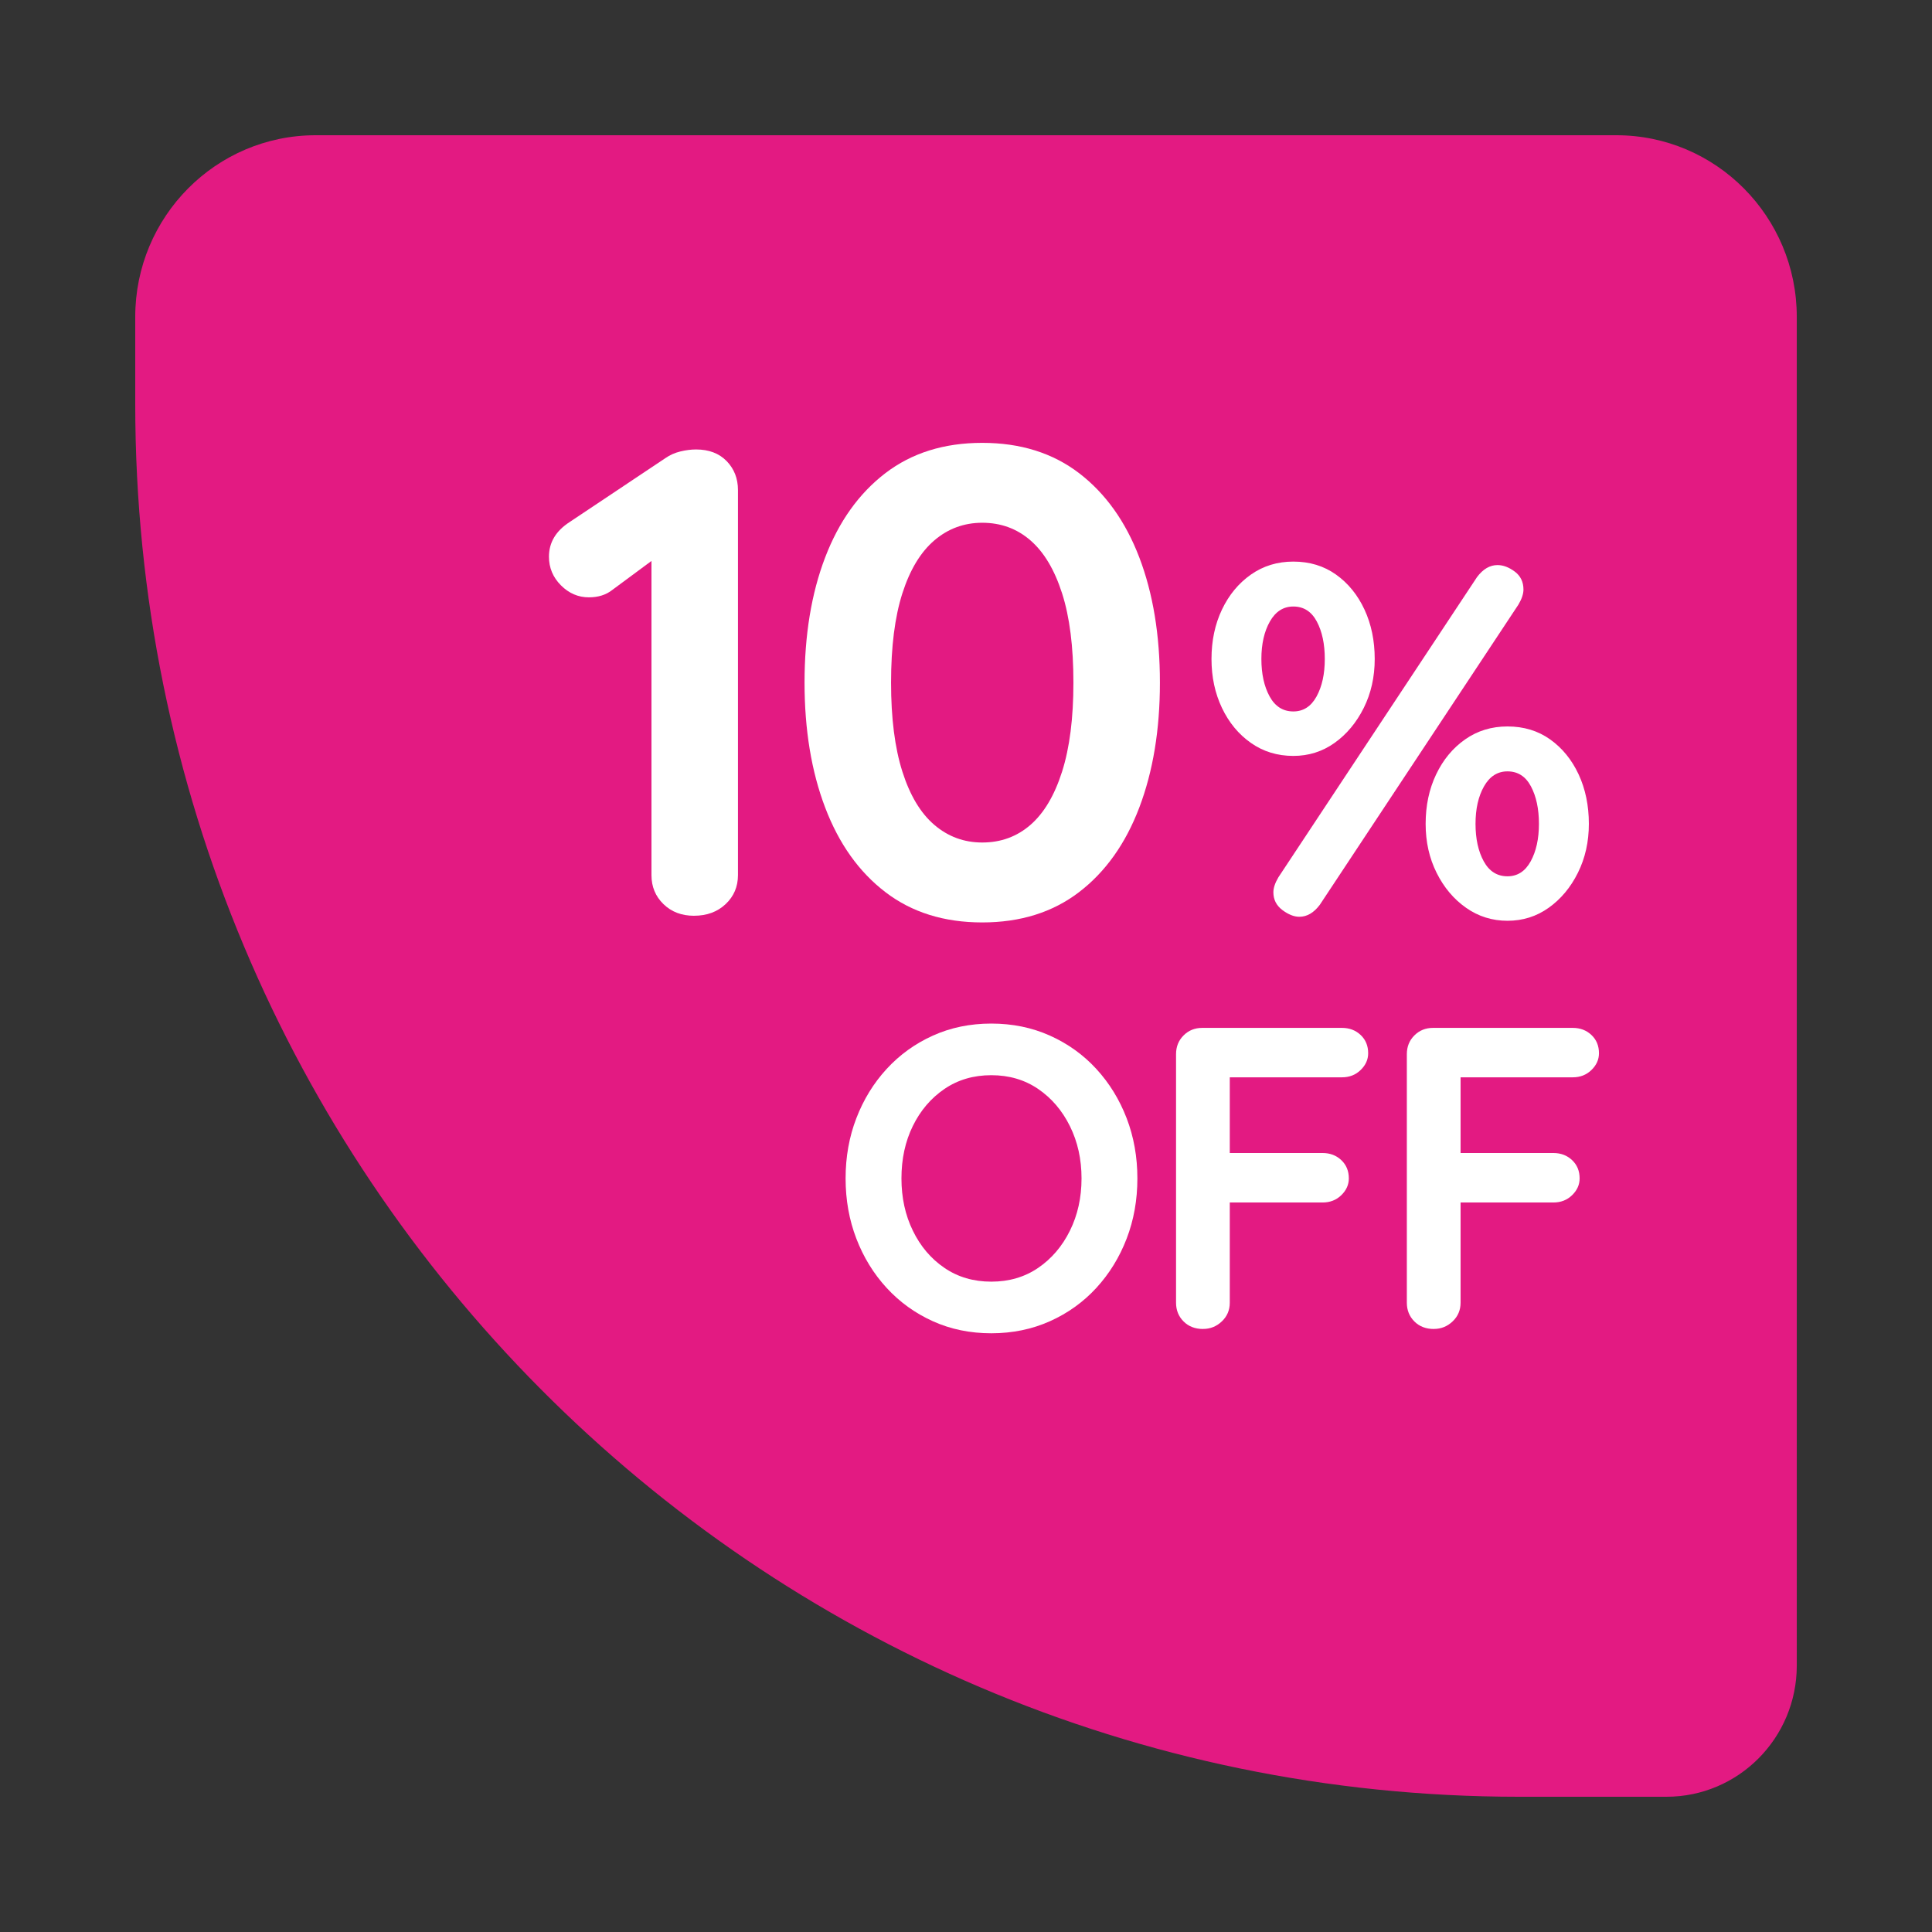 <?xml version="1.0" encoding="UTF-8"?>
<svg id="LABEL" xmlns="http://www.w3.org/2000/svg" width="100" height="100" viewBox="0 0 100 100">
  <rect x="0" y="0" width="100" height="100" fill="#333333" stroke="none"/>
  <defs>
    <style>
      .cls-1 {
        fill: #e31a82;
        fill-rule: evenodd;
      }

      .cls-2 {
        fill: #fff;
      }
    </style>
  </defs>
  <g id="Rectangle_2_copy_7" data-name="Rectangle 2 copy 7">
    <path class="cls-1" d="M83.659,7H16.341c-5.159,0-9.341,4.209-9.341,9.402v4.518c0,39.809,32.064,72.08,71.617,72.08h7.637c3.726,0,6.747-3.04,6.747-6.79V16.402c0-5.192-4.182-9.402-9.341-9.402Z"/>
  </g>
  <g>
    <path class="cls-2" d="M35.924,47.4c-.643,0-1.171-.201-1.584-.604-.414-.402-.62-.902-.62-1.5v-17.377l.482.759-2.515,1.861c-.322.253-.724.379-1.206.379-.551,0-1.033-.206-1.447-.621-.413-.414-.62-.908-.62-1.482,0-.735.356-1.333,1.068-1.793l4.96-3.31c.23-.161.488-.276.775-.345.287-.069.557-.103.81-.103.666,0,1.194.201,1.585.603.39.403.585.902.585,1.5v19.928c0,.598-.212,1.098-.637,1.5-.426.402-.971.604-1.637.604Z"/>
    <path class="cls-2" d="M50.84,47.745c-1.976,0-3.646-.522-5.012-1.569-1.367-1.045-2.406-2.505-3.118-4.378-.712-1.873-1.067-4.028-1.067-6.465,0-2.459.355-4.62,1.067-6.481s1.751-3.315,3.118-4.362c1.366-1.045,3.036-1.568,5.012-1.568s3.646.523,5.013,1.568c1.365,1.046,2.405,2.5,3.117,4.362.711,1.862,1.067,4.022,1.067,6.481,0,2.437-.356,4.592-1.067,6.465-.712,1.873-1.752,3.333-3.117,4.378-1.367,1.046-3.038,1.569-5.013,1.569ZM50.84,43.608c.965,0,1.797-.305,2.498-.914.7-.609,1.245-1.528,1.636-2.758.391-1.23.586-2.764.586-4.603,0-1.862-.195-3.401-.586-4.62s-.935-2.132-1.636-2.741c-.701-.609-1.533-.914-2.498-.914-.941,0-1.769.305-2.481.914-.712.609-1.263,1.523-1.653,2.741s-.585,2.758-.585,4.62c0,1.839.194,3.373.585,4.603.391,1.23.941,2.149,1.653,2.758s1.539.914,2.481.914Z"/>
    <path class="cls-2" d="M66.943,39.126c-.826,0-1.559-.224-2.195-.672-.638-.448-1.137-1.051-1.499-1.81-.361-.759-.542-1.603-.542-2.534,0-.948.181-1.801.542-2.56.362-.758.861-1.362,1.499-1.81.637-.448,1.369-.672,2.195-.672.844,0,1.58.224,2.209.672s1.12,1.052,1.473,1.81c.353.759.53,1.612.53,2.56,0,.931-.19,1.775-.568,2.534-.38.759-.883,1.362-1.512,1.81s-1.34.672-2.132.672ZM66.943,36.824c.518,0,.918-.258,1.202-.775.284-.518.426-1.164.426-1.94,0-.776-.138-1.422-.413-1.94-.276-.517-.681-.776-1.215-.776-.517,0-.921.259-1.214.776s-.44,1.164-.44,1.94c0,.775.143,1.422.427,1.94.284.517.693.775,1.227.775ZM67.254,47.452c-.275,0-.568-.116-.879-.349-.31-.233-.465-.539-.465-.918,0-.224.086-.482.259-.776l10.282-15.54c.31-.414.663-.621,1.06-.621.292,0,.59.112.891.336.302.224.452.535.452.931,0,.224-.086.482-.258.775l-10.282,15.541c-.31.414-.664.621-1.06.621ZM78.027,47.659c-.793,0-1.508-.225-2.144-.672-.638-.448-1.145-1.051-1.524-1.81s-.568-1.603-.568-2.534c0-.948.181-1.801.543-2.56.361-.758.86-1.362,1.498-1.81.637-.448,1.369-.672,2.196-.672.844,0,1.58.224,2.209.672.628.448,1.119,1.052,1.473,1.81.352.759.529,1.612.529,2.56,0,.931-.19,1.775-.568,2.534s-.883,1.362-1.512,1.81c-.629.448-1.339.672-2.131.672ZM78.027,45.357c.517,0,.917-.258,1.201-.775.284-.518.427-1.164.427-1.94,0-.776-.139-1.422-.414-1.94s-.681-.776-1.214-.776c-.517,0-.922.259-1.215.776s-.439,1.164-.439,1.94c0,.775.142,1.422.426,1.94.284.517.693.775,1.228.775Z"/>
  </g>
  <g>
    <path class="cls-2" d="M58.871,60.995c0,1.113-.185,2.152-.556,3.117-.371.965-.894,1.815-1.568,2.549-.675.734-1.476,1.31-2.402,1.725-.927.415-1.94.624-3.036.624-1.098,0-2.106-.208-3.025-.624-.92-.415-1.717-.991-2.392-1.725-.675-.735-1.197-1.585-1.567-2.549-.371-.965-.557-2.004-.557-3.117s.185-2.152.557-3.117c.37-.965.893-1.815,1.567-2.549.675-.734,1.472-1.31,2.392-1.725.919-.415,1.928-.624,3.025-.624,1.097,0,2.109.208,3.036.624s1.728.991,2.402,1.725c.675.735,1.197,1.585,1.568,2.549.37.965.556,2.004.556,3.117ZM55.98,60.995c0-.994-.2-1.895-.601-2.705s-.949-1.451-1.645-1.926c-.697-.475-1.506-.712-2.425-.712-.92,0-1.728.238-2.425.712-.697.476-1.242,1.113-1.635,1.915-.394.801-.59,1.707-.59,2.716,0,.995.196,1.897.59,2.705.393.809.938,1.451,1.635,1.926.697.476,1.505.712,2.425.712.919,0,1.728-.237,2.425-.712.696-.475,1.245-1.117,1.645-1.926.4-.809.601-1.71.601-2.705Z"/>
    <path class="cls-2" d="M62.274,68.788c-.415,0-.753-.13-1.012-.39-.26-.259-.39-.583-.39-.968v-12.869c0-.386.13-.709.39-.968.259-.26.582-.39.968-.39h7.229c.385,0,.708.123.967.367.26.245.39.56.39.946,0,.327-.13.616-.39.868-.259.252-.582.378-.967.378h-6.006l.2-.267v4.475l-.156-.29h4.961c.385,0,.708.123.967.368.26.245.39.56.39.946,0,.327-.13.616-.39.869-.259.252-.582.378-.967.378h-5.005l.2-.201v5.388c0,.386-.138.709-.412.968-.274.26-.597.39-.968.39Z"/>
    <path class="cls-2" d="M74.22,68.788c-.415,0-.753-.13-1.012-.39-.26-.259-.39-.583-.39-.968v-12.869c0-.386.13-.709.39-.968.259-.26.582-.39.968-.39h7.229c.385,0,.708.123.967.367.26.245.39.56.39.946,0,.327-.13.616-.39.868-.259.252-.582.378-.967.378h-6.006l.2-.267v4.475l-.156-.29h4.961c.385,0,.708.123.967.368.26.245.39.56.39.946,0,.327-.13.616-.39.869-.259.252-.582.378-.967.378h-5.005l.2-.201v5.388c0,.386-.138.709-.412.968-.274.26-.597.39-.968.39Z"/>
  </g>
</svg>